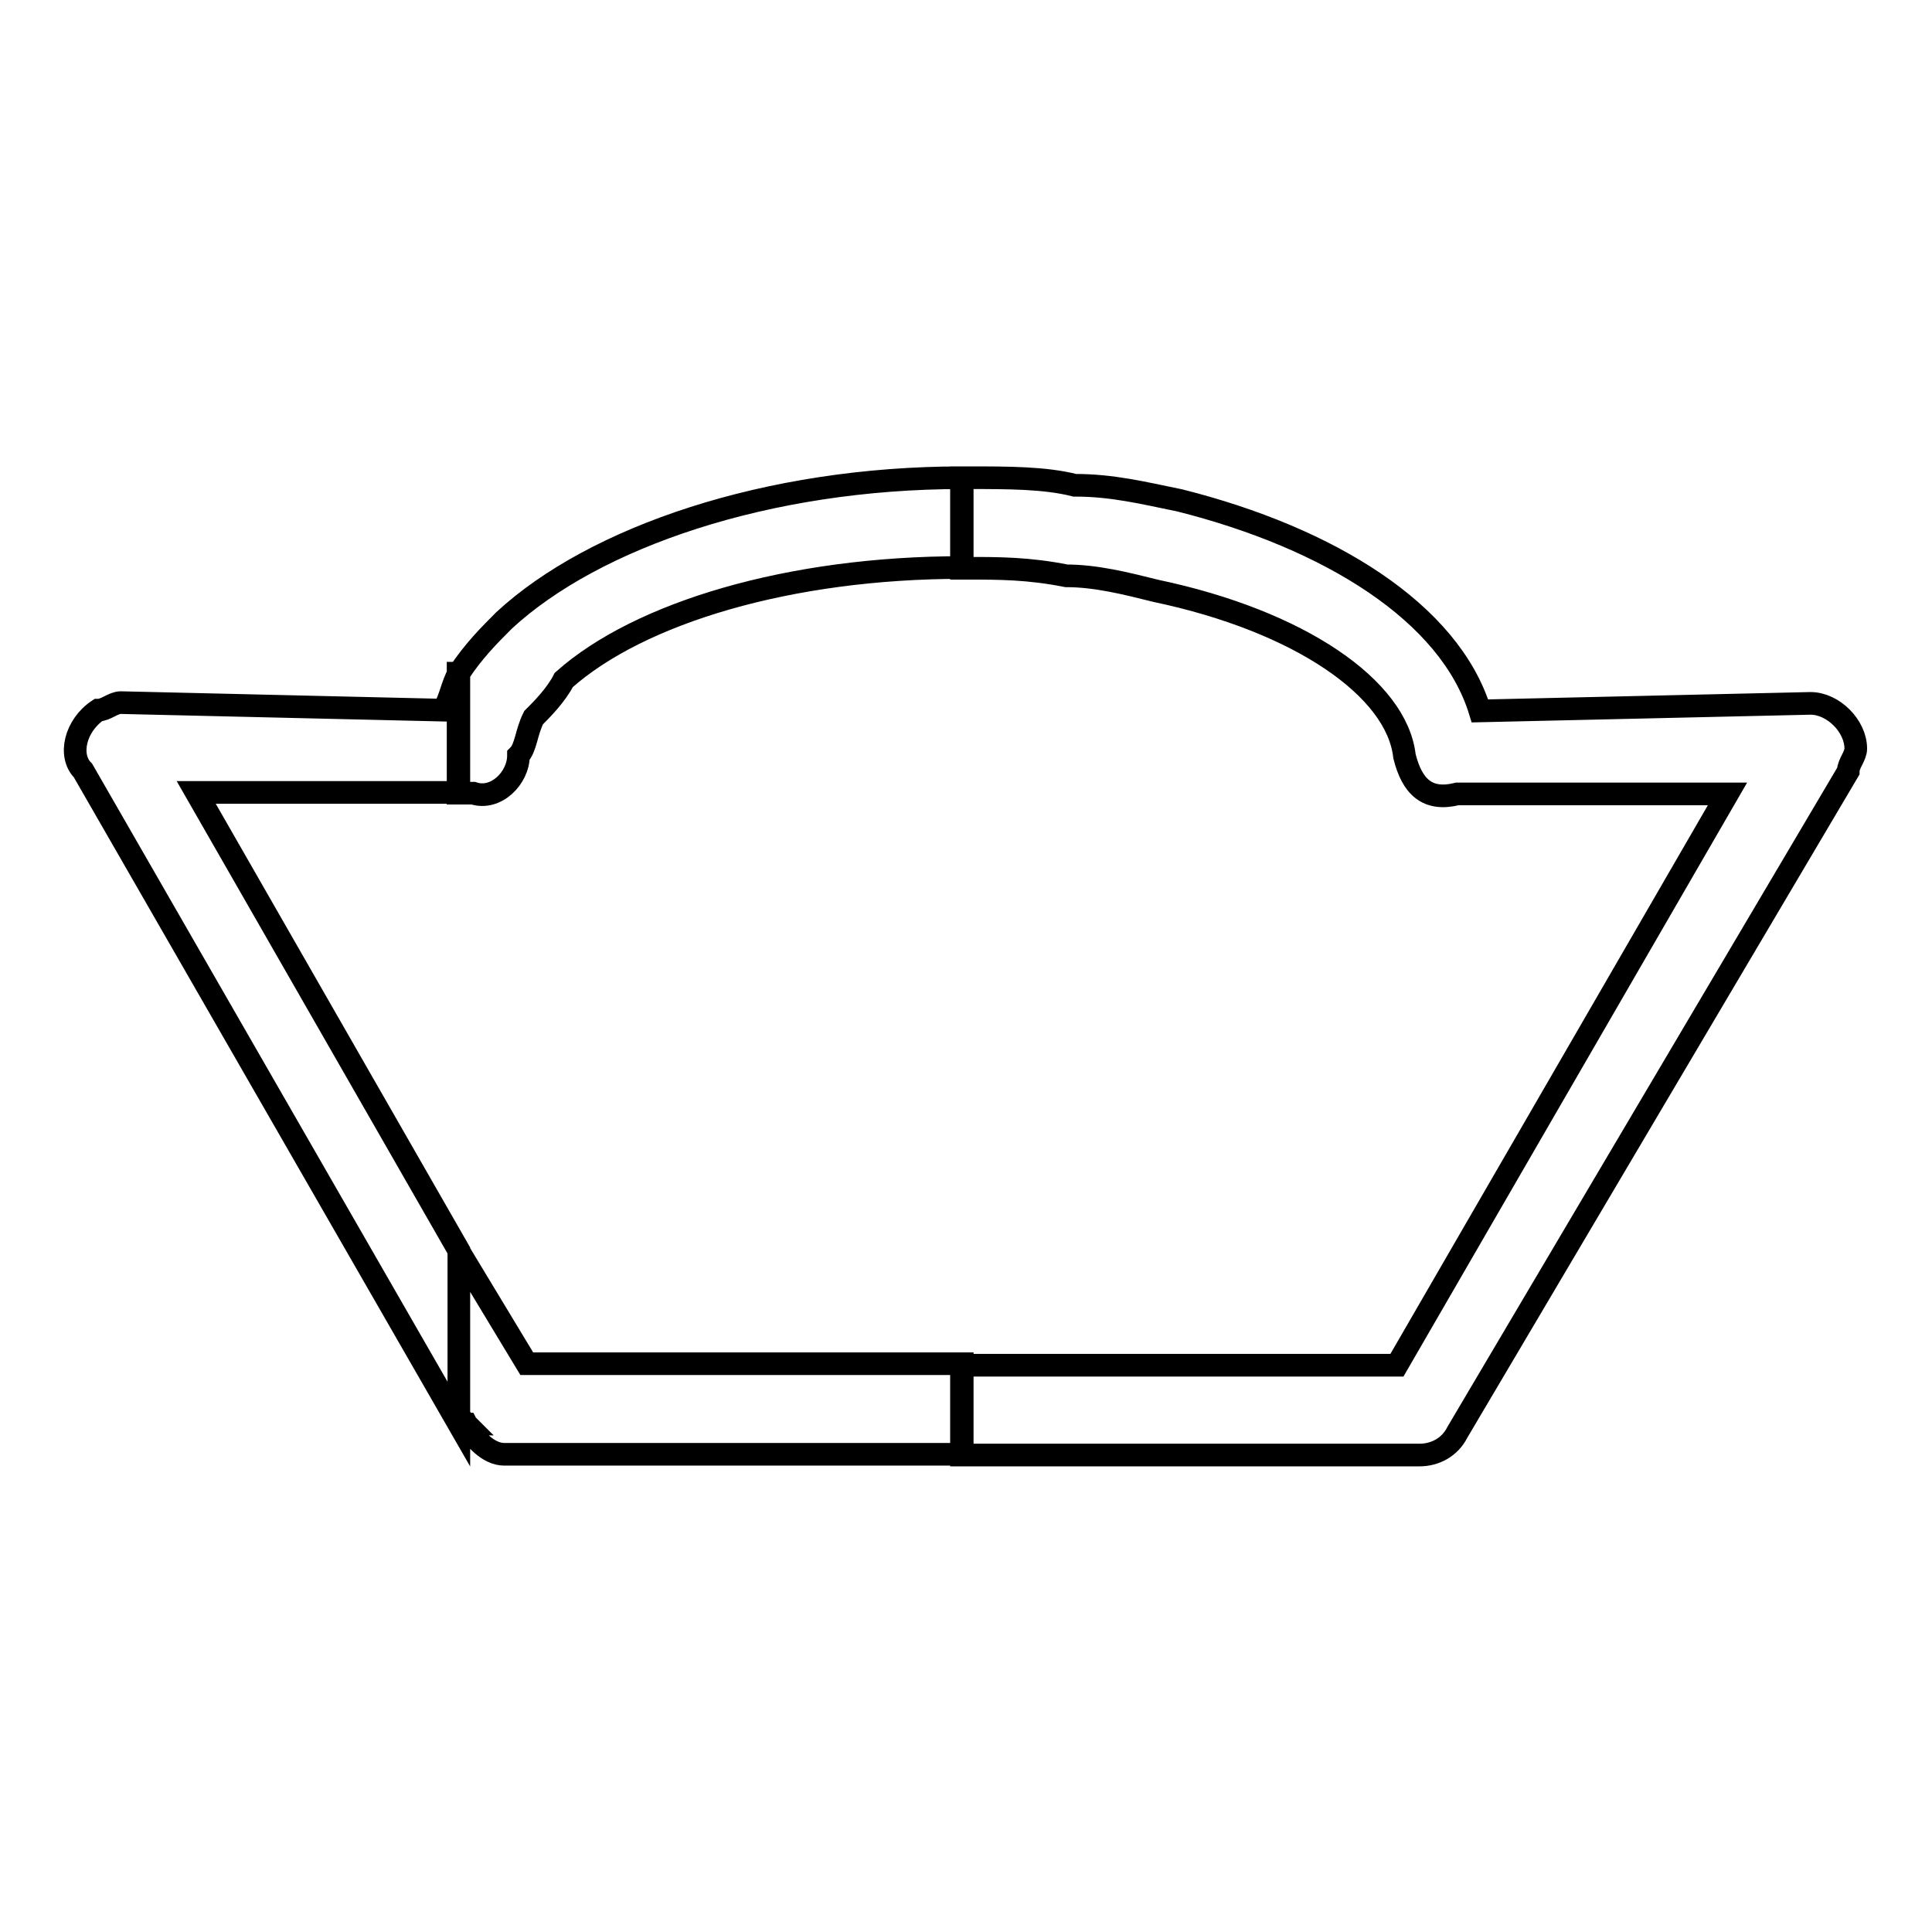 <?xml version="1.0" encoding="utf-8"?>
<!-- Svg Vector Icons : http://www.onlinewebfonts.com/icon -->
<!DOCTYPE svg PUBLIC "-//W3C//DTD SVG 1.1//EN" "http://www.w3.org/Graphics/SVG/1.1/DTD/svg11.dtd">
<svg version="1.1" xmlns="http://www.w3.org/2000/svg" xmlns:xlink="http://www.w3.org/1999/xlink" x="0px" y="0px" viewBox="0 0 256 256" enable-background="new 0 0 256 256" xml:space="preserve">
<g> <path stroke-width="3" fill-opacity="0" stroke="#000000"  d="M127.5,63.3h1l0,0c5,0,10,0,13.9,1c5,0,9,1,13.9,2c19.9,5,35.8,14.9,39.8,27.9l43.8-1c3,0,6,3,6,6 c0,1-1,2-1,3l0,0l-51.8,87.6c-1,2-3,3-5,3l0,0h-60.7v-11.9h57.7l43.8-75.7h-35.8c-4,1-6-1-7-5c-1-9-13.9-17.9-32.9-21.9 c-4-1-8-2-11.9-2c-5-1-9-1-12.9-1l0,0h-1l0,0V63.3L127.5,63.3z M127.5,192.7H66.8c-2,0-4-2-5-4h-1l0,0c1,0,1,0,1,0l-1-1v-21.9 l9,14.9h57.7V192.7L127.5,192.7z M60.8,89.2c2-3,4-5,6-7c11.9-11,34.8-18.9,60.7-18.9v11.9c-22.9,0-42.8,6-52.8,14.9c-1,2-3,4-4,5 c-1,2-1,4-2,5l0,0l0,0l0,0c0,3-3,6-6,5h-2V89.2z M60.8,188.7L11,102.1c-2-2-1-6,2-8c1,0,2-1,3-1l0,0l42.8,1c1-2,1-3,2-5l0,0v15.9 H26l34.8,60.7v21.9v-1C60.8,187.7,60.8,187.7,60.8,188.7L60.8,188.7z"/></g>
</svg>